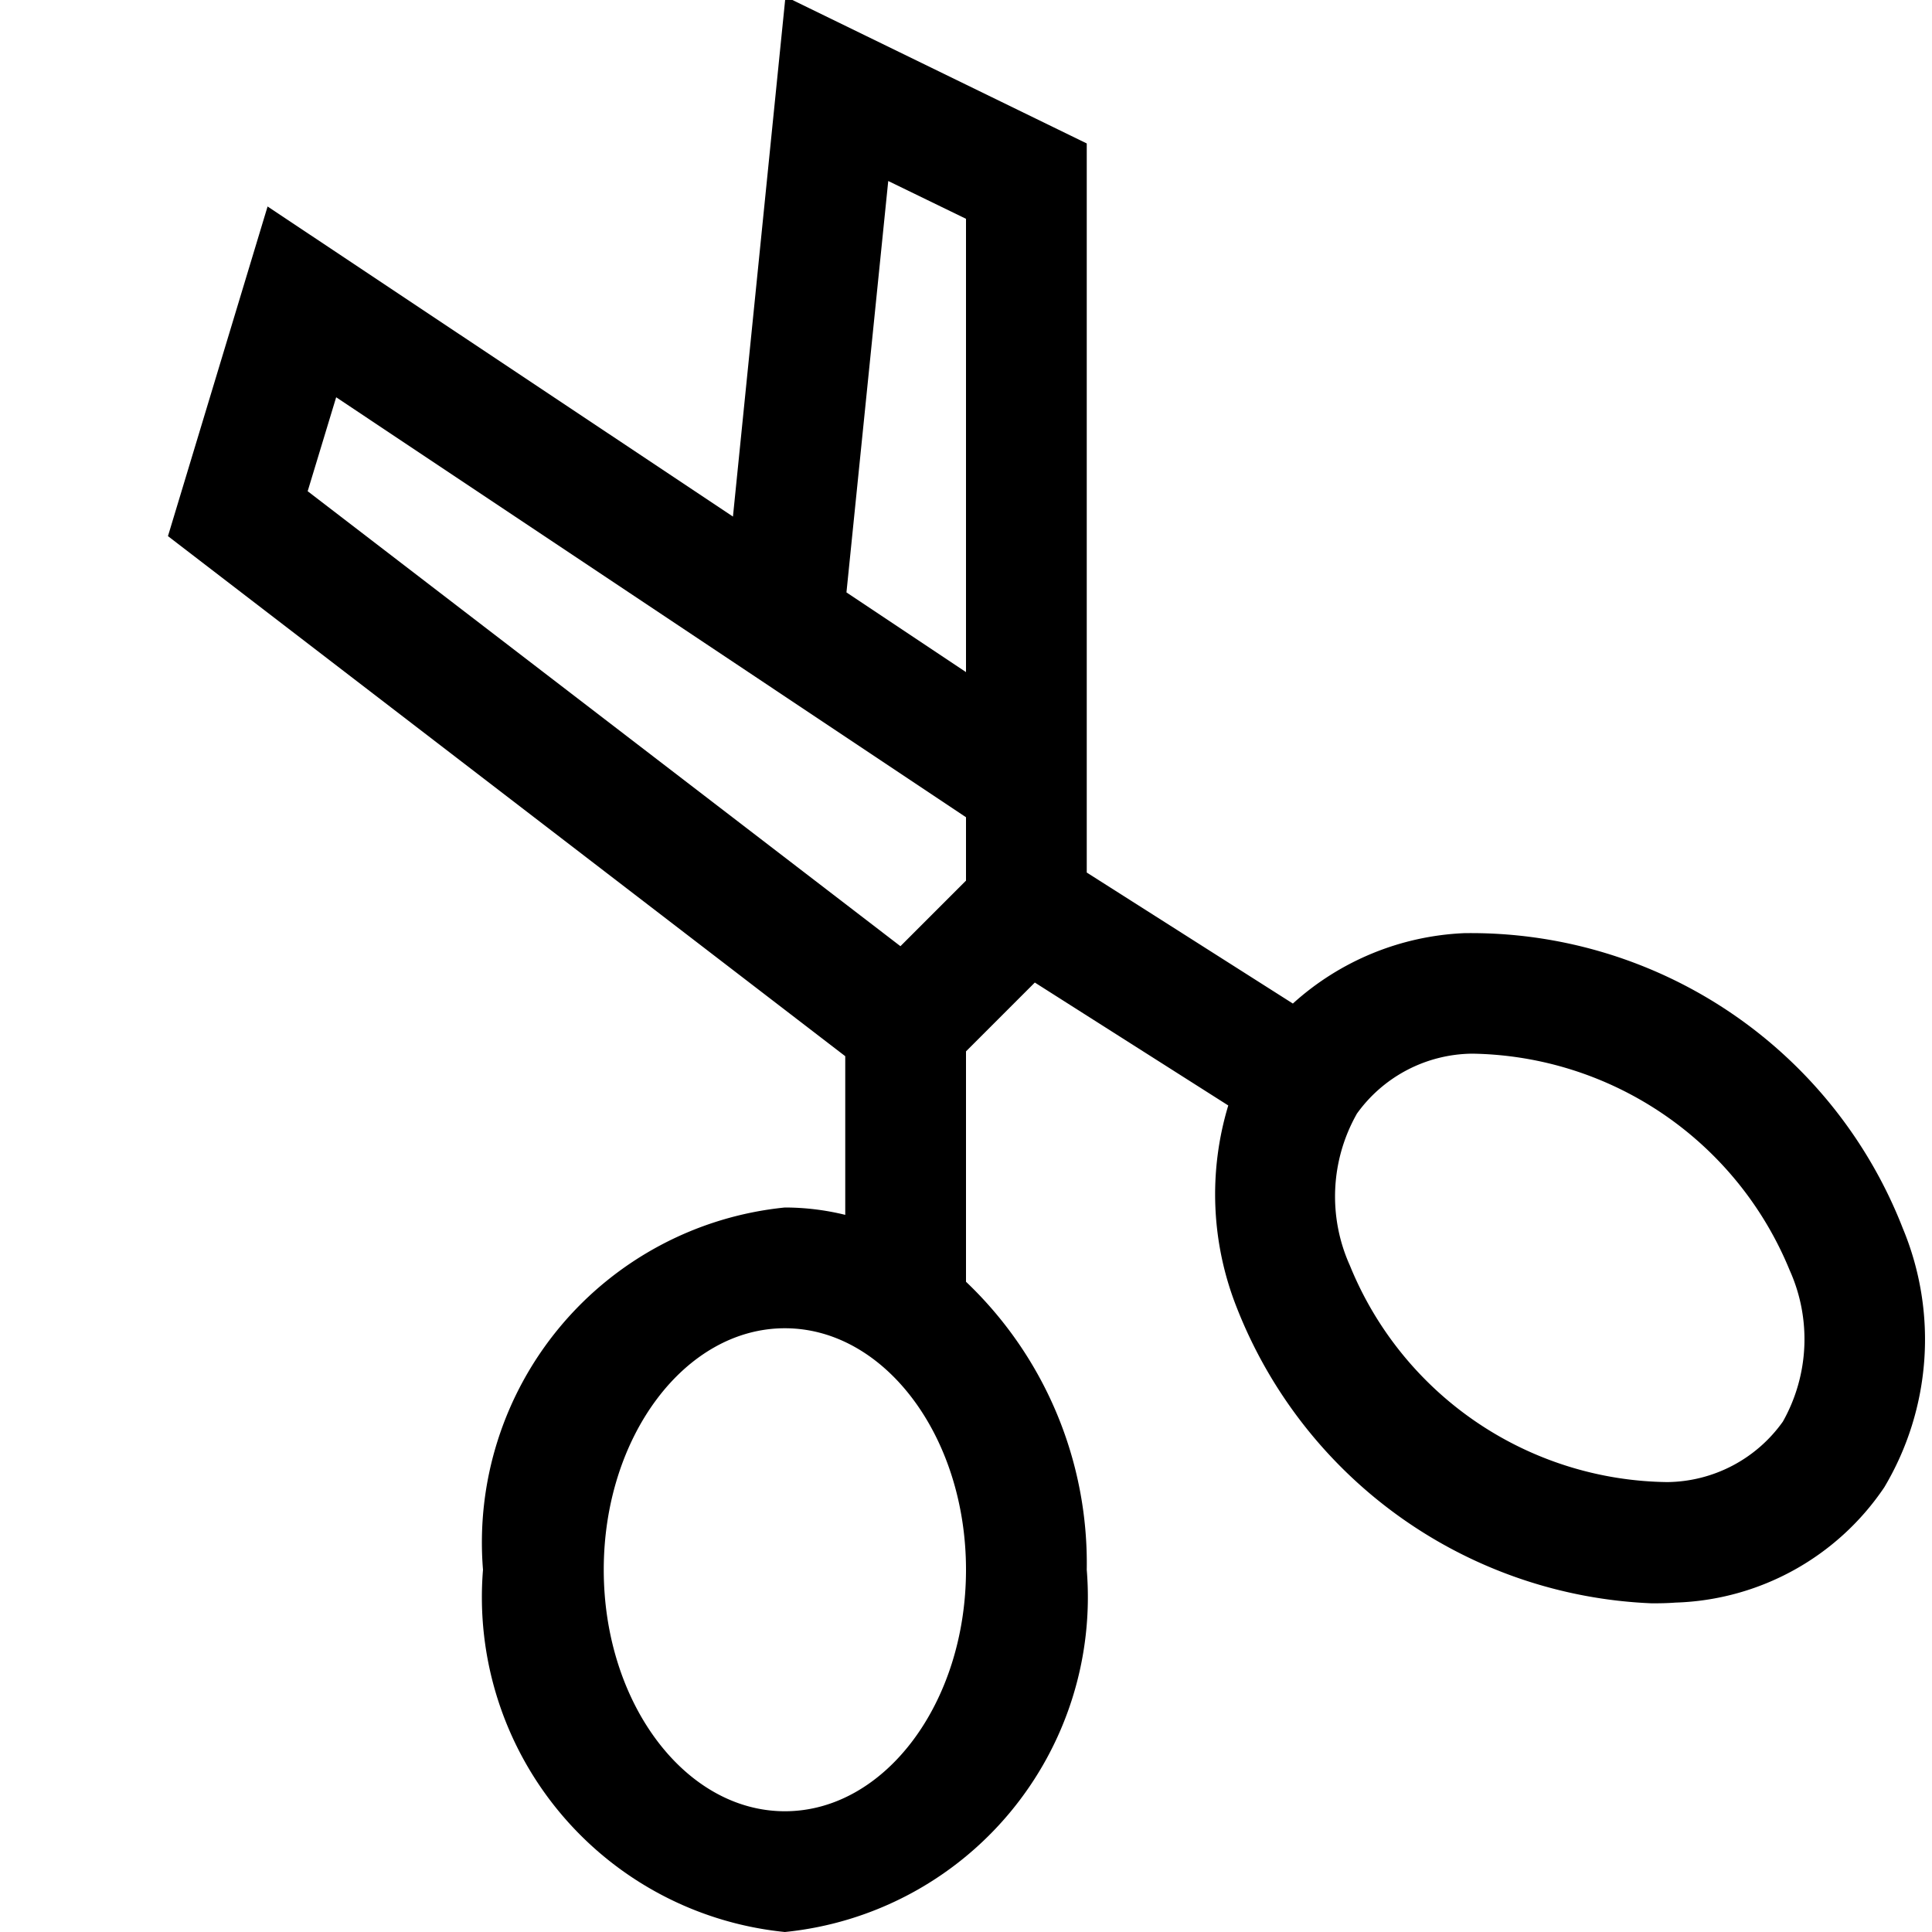 <svg xmlns="http://www.w3.org/2000/svg" viewBox="0 0 16 16"><path d="M6.505-.028L6.07 4.278 2.216 1.71l-.825 2.73L7 8.747v1.314A2.1 2.1 0 0 0 6.5 10 2.788 2.788 0 0 0 4 13a2.787 2.787 0 0 0 2.5 3A2.787 2.787 0 0 0 9 13a3.216 3.216 0 0 0-1-2.385V8.707l.57-.57 1.602 1.018a2.544 2.544 0 0 0 .07 1.673 3.86 3.86 0 0 0 3.438 2.45c.066 0 .13-.001.195-.006a2.165 2.165 0 0 0 1.73-.955 2.392 2.392 0 0 0 .153-2.145 3.838 3.838 0 0 0-3.633-2.444 2.259 2.259 0 0 0-1.418.583L9 7.226V1.188zM6.5 15c-.827 0-1.5-.897-1.5-2s.673-2 1.5-2 1.5.897 1.5 2-.673 2-1.5 2zM8 7.293l-.543.543-4.909-3.768.236-.778L8 6.768zm0-1.727l-.99-.66.346-3.407.644.313zm3.235 3.66a1.189 1.189 0 0 1 .957-.5 2.887 2.887 0 0 1 2.629 1.793 1.391 1.391 0 0 1-.056 1.254 1.189 1.189 0 0 1-.957.501 2.875 2.875 0 0 1-2.629-1.794 1.39 1.39 0 0 1 .056-1.253z"/><path fill="none" d="M0 0h16v16H0z"/></svg>